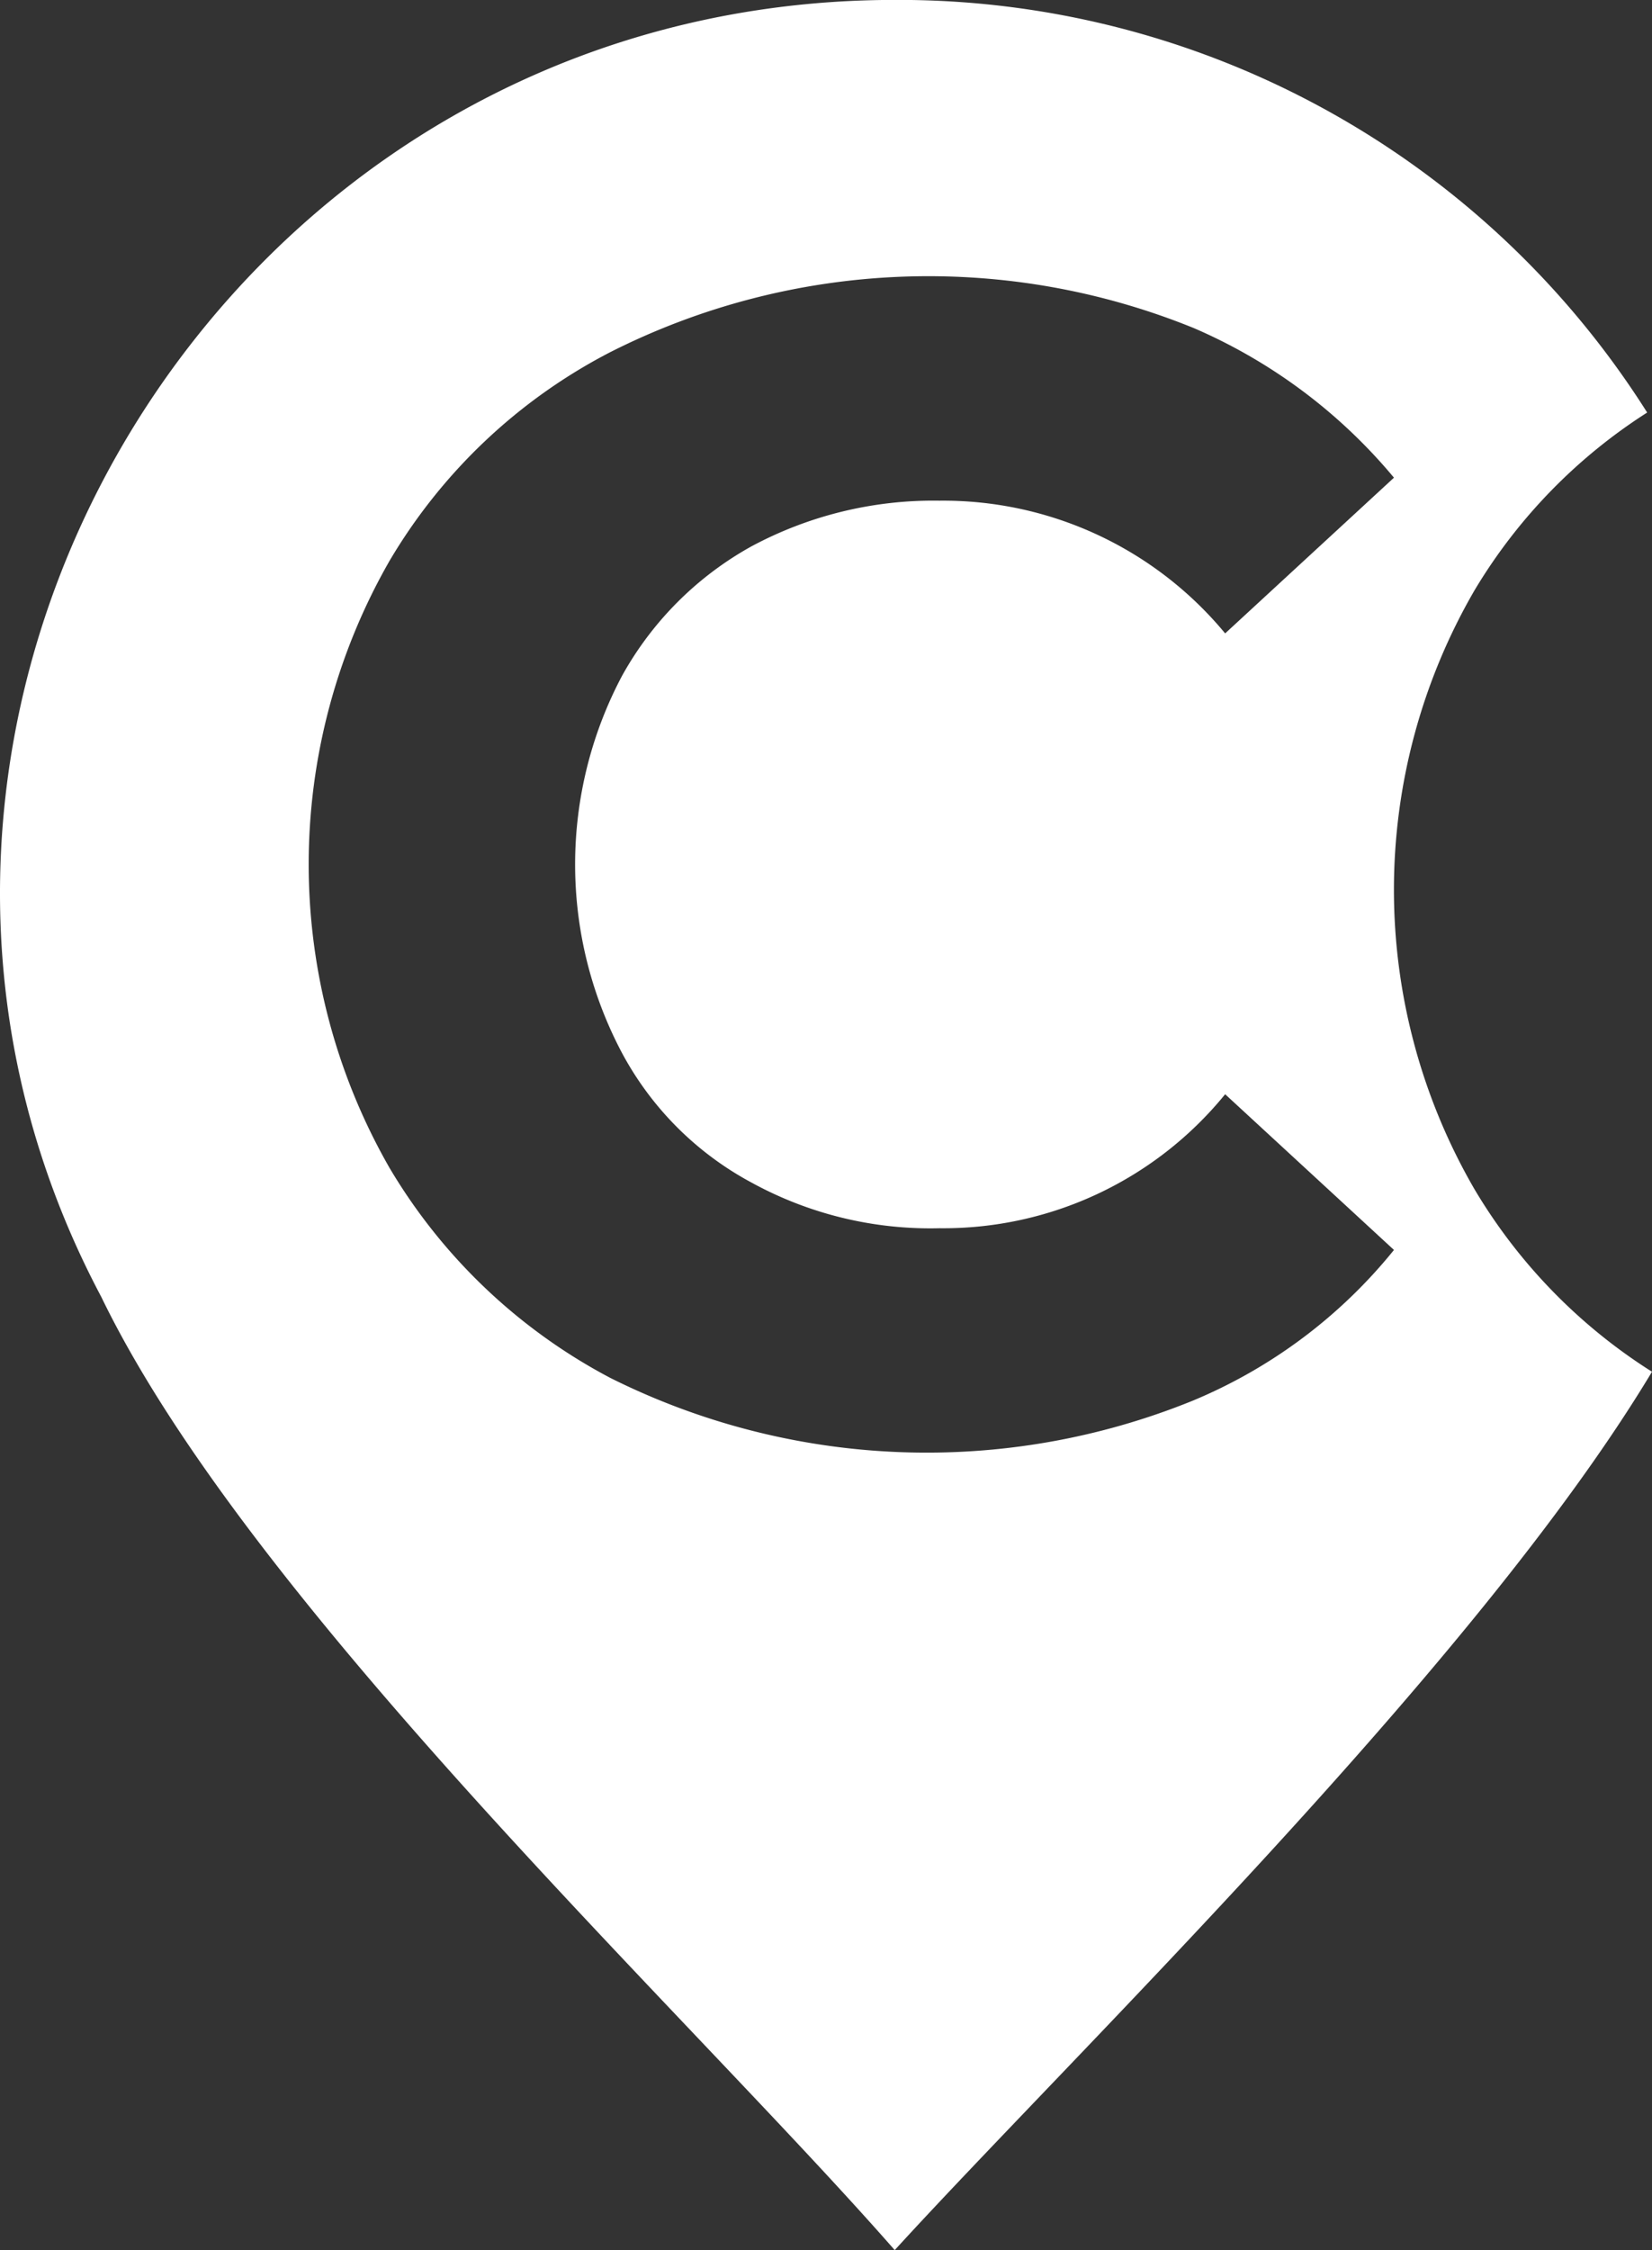 <svg xmlns="http://www.w3.org/2000/svg" width="91.294" height="124.279" viewBox="0 0 91.294 124.279">
  <rect x="0" y="0" width="91.294" height="124.279" fill="#333333" stroke="none"/>
  <path id="Tracé_245" data-name="Tracé 245" d="M176.431,169.122a32.945,32.945,0,0,1,0-33.119,29.778,29.778,0,0,1,9.53-9.8,48.932,48.932,0,0,0-41.582-22.789c-37.117,0-60.84,39.649-43.847,71.635,8.263,17.059,32.519,39.717,43.847,52.644,9.862-10.8,32.12-32.32,41.849-48.512A30.111,30.111,0,0,1,176.431,169.122Zm-15.592,11.661a39.1,39.1,0,0,1-32.186-1.266,30.957,30.957,0,0,1-12.195-11.6,33.686,33.686,0,0,1,0-33.518,30.347,30.347,0,0,1,12.195-11.528,38.948,38.948,0,0,1,32.253-1.333,29.663,29.663,0,0,1,11.062,8.263l-9.329,8.6a20.218,20.218,0,0,0-15.793-7.33,21.255,21.255,0,0,0-10.4,2.531,18.344,18.344,0,0,0-7.13,7.131,22.22,22.22,0,0,0,0,20.858,17.5,17.5,0,0,0,7.13,7.131,20.545,20.545,0,0,0,10.4,2.532,20.075,20.075,0,0,0,15.793-7.4l9.329,8.6A28.205,28.205,0,0,1,160.839,180.783Z" transform="translate(-94.934 -103.418)" fill="#fff" fill-rule="evenodd"/>
</svg>
